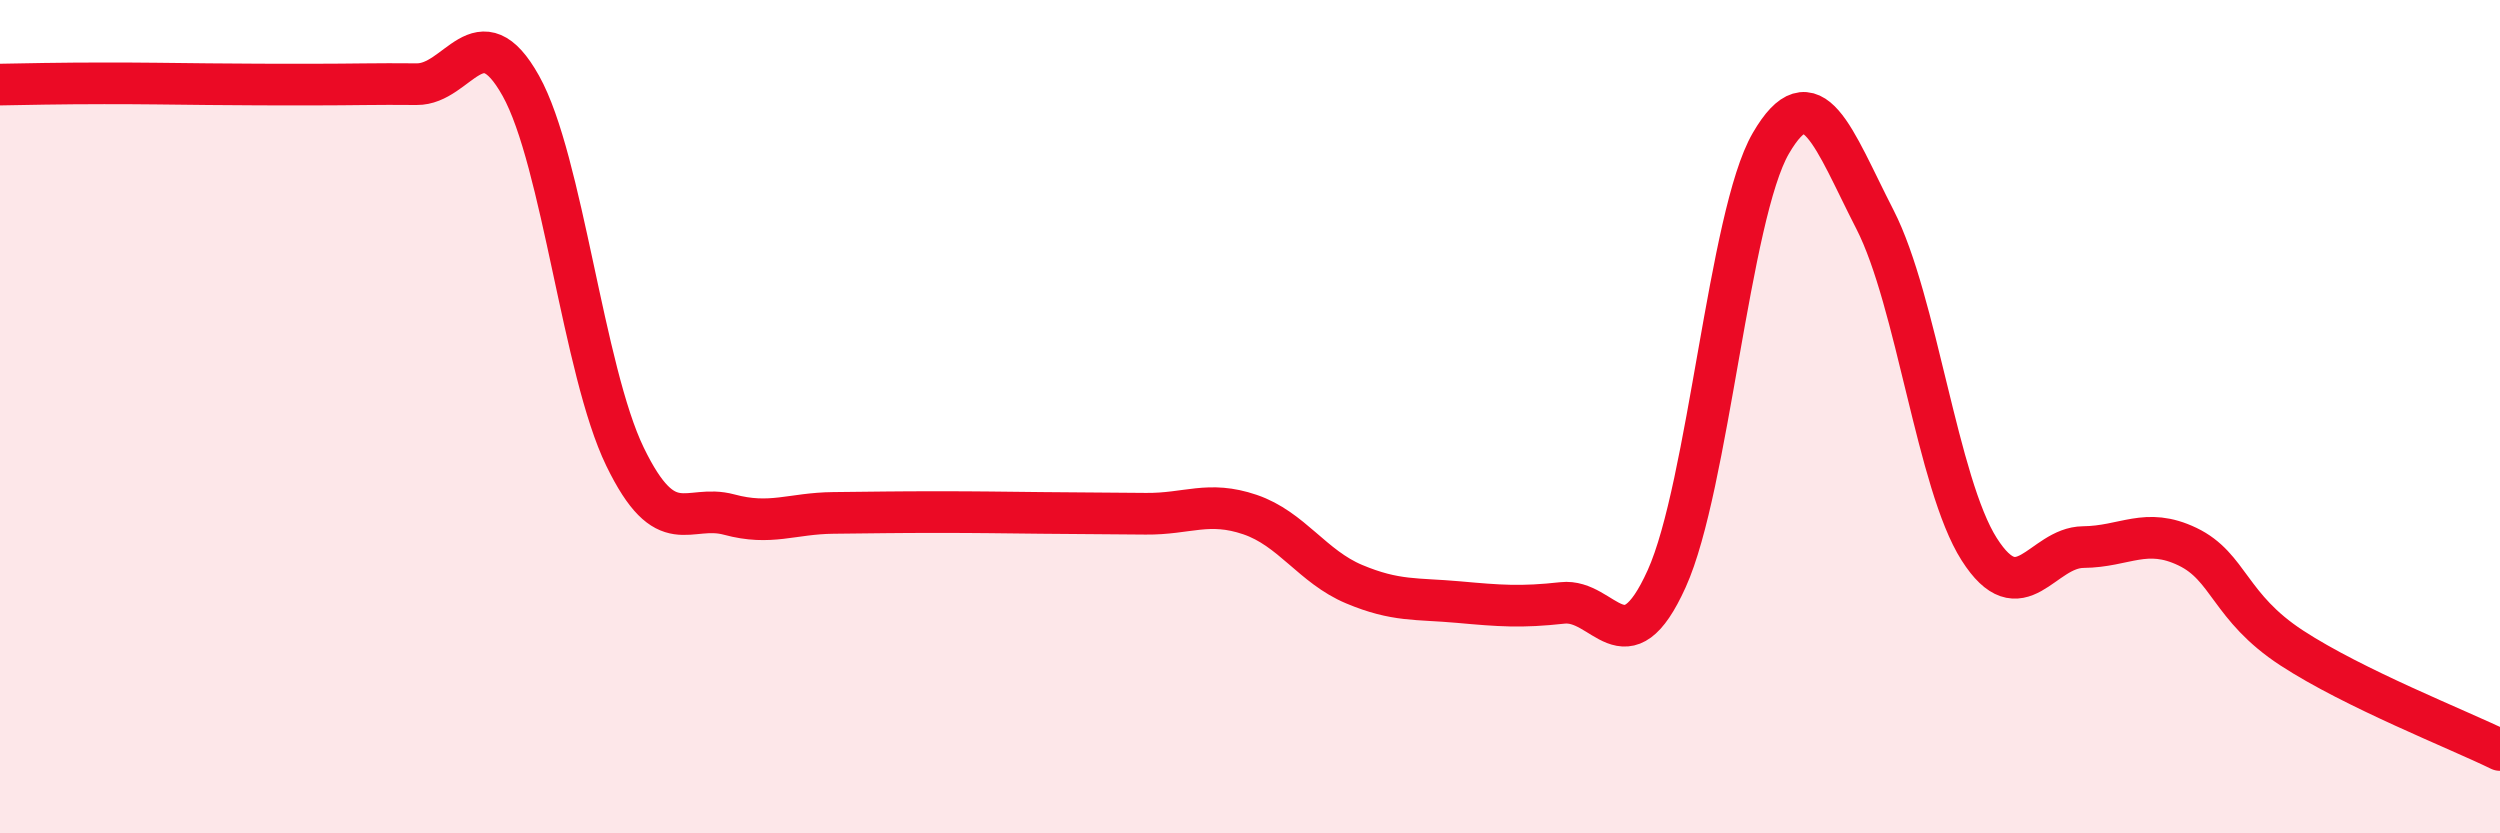 
    <svg width="60" height="20" viewBox="0 0 60 20" xmlns="http://www.w3.org/2000/svg">
      <path
        d="M 0,2.03 C 0.5,2.02 1.5,2 2.5,2 C 3.5,2 4,2.01 5,2.02 C 6,2.03 6.5,2.03 7.5,2.03 C 8.5,2.03 9,2.01 10,2.02 C 11,2.03 11.5,0.27 12.5,2.06 C 13.5,3.85 14,8.9 15,10.96 C 16,13.02 16.5,12.08 17.5,12.35 C 18.5,12.62 19,12.32 20,12.31 C 21,12.3 21.5,12.29 22.5,12.29 C 23.5,12.29 24,12.3 25,12.31 C 26,12.32 26.5,12.32 27.5,12.33 C 28.5,12.34 29,12.01 30,12.35 C 31,12.69 31.5,13.6 32.5,14.02 C 33.5,14.44 34,14.36 35,14.45 C 36,14.54 36.5,14.58 37.5,14.47 C 38.5,14.36 39,16.1 40,13.89 C 41,11.68 41.5,5.16 42.5,3.44 C 43.5,1.72 44,3.32 45,5.27 C 46,7.22 46.5,11.61 47.5,13.18 C 48.5,14.75 49,13.14 50,13.13 C 51,13.12 51.5,12.64 52.5,13.12 C 53.5,13.6 53.5,14.57 55,15.55 C 56.5,16.53 59,17.51 60,18L60 20L0 20Z"
        fill="#EB0A25"
        opacity="0.1"
        stroke-linecap="round"
        stroke-linejoin="round"
      />
      <path
        d="M 0,2.03 C 0.5,2.02 1.5,2 2.5,2 C 3.5,2 4,2.01 5,2.02 C 6,2.03 6.5,2.03 7.5,2.03 C 8.5,2.03 9,2.01 10,2.02 C 11,2.03 11.5,0.27 12.5,2.06 C 13.5,3.85 14,8.9 15,10.96 C 16,13.02 16.5,12.08 17.5,12.35 C 18.5,12.62 19,12.32 20,12.31 C 21,12.3 21.5,12.29 22.5,12.29 C 23.5,12.29 24,12.3 25,12.31 C 26,12.32 26.5,12.32 27.5,12.33 C 28.5,12.34 29,12.01 30,12.35 C 31,12.69 31.5,13.6 32.5,14.02 C 33.5,14.44 34,14.36 35,14.45 C 36,14.54 36.5,14.58 37.5,14.47 C 38.5,14.36 39,16.1 40,13.89 C 41,11.68 41.5,5.16 42.5,3.44 C 43.5,1.72 44,3.32 45,5.27 C 46,7.22 46.5,11.61 47.5,13.18 C 48.5,14.75 49,13.14 50,13.13 C 51,13.12 51.5,12.64 52.5,13.12 C 53.5,13.6 53.5,14.57 55,15.55 C 56.5,16.53 59,17.51 60,18"
        stroke="#EB0A25"
        stroke-width="1"
        fill="none"
        stroke-linecap="round"
        stroke-linejoin="round"
      />
    </svg>
  